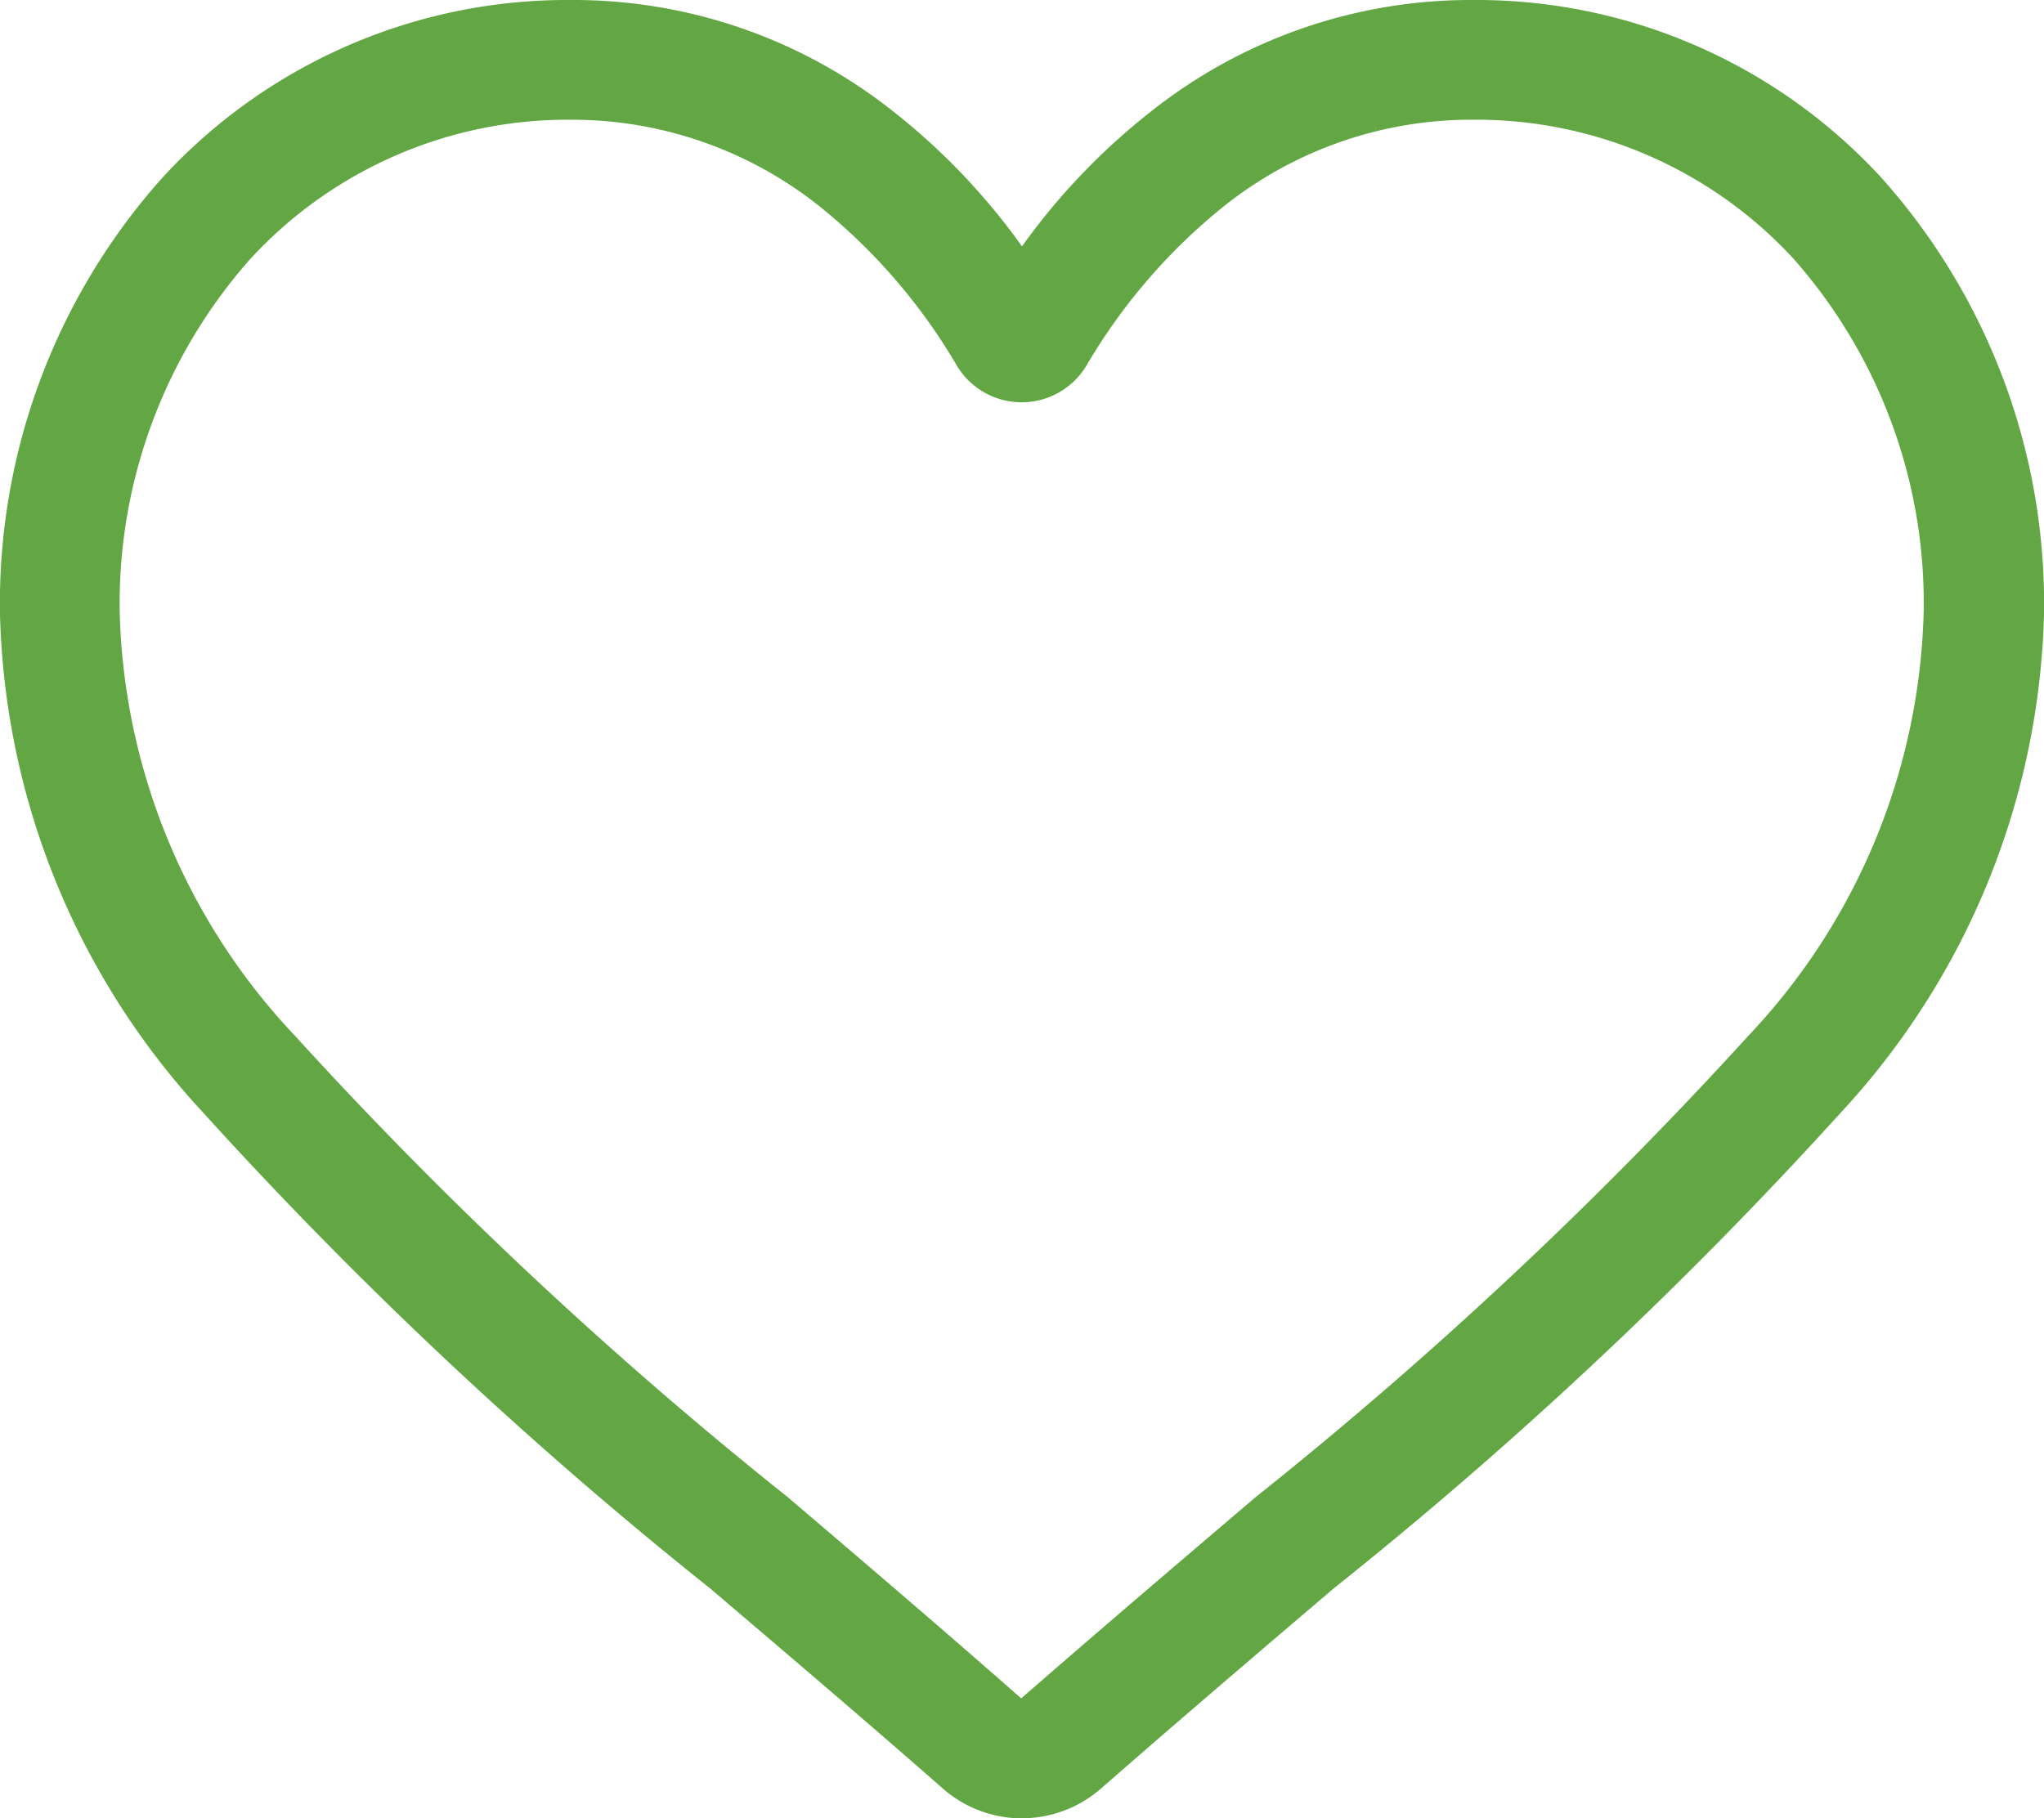 <svg id="heart" xmlns="http://www.w3.org/2000/svg" width="25.4" height="22.598" viewBox="0 0 25.4 22.598">
  <path id="heart-2" data-name="heart" d="M12.7,22.6a1.489,1.489,0,0,1-.982-.369c-1.026-.9-2.015-1.74-2.888-2.484l0,0a53.714,53.714,0,0,1-6.306-5.919A9.454,9.454,0,0,1,0,7.634,7.939,7.939,0,0,1,2.015,2.212,6.83,6.83,0,0,1,7.1,0a6.389,6.389,0,0,1,3.991,1.378A8.165,8.165,0,0,1,12.7,3.062a8.166,8.166,0,0,1,1.614-1.685A6.389,6.389,0,0,1,18.3,0a6.83,6.83,0,0,1,5.081,2.211A7.939,7.939,0,0,1,25.4,7.634a9.453,9.453,0,0,1-2.519,6.188,53.708,53.708,0,0,1-6.306,5.919c-.874.745-1.865,1.589-2.894,2.489a1.491,1.491,0,0,1-.982.369ZM7.1,1.488A5.359,5.359,0,0,0,3.109,3.22,6.458,6.458,0,0,0,1.488,7.634a7.955,7.955,0,0,0,2.177,5.239A52.858,52.858,0,0,0,9.79,18.609l0,0c.876.747,1.869,1.593,2.9,2.5,1.04-.906,2.035-1.753,2.912-2.5a52.871,52.871,0,0,0,6.125-5.736,7.955,7.955,0,0,0,2.177-5.239A6.458,6.458,0,0,0,22.291,3.22,5.358,5.358,0,0,0,18.3,1.488a4.935,4.935,0,0,0-3.081,1.067,7.22,7.22,0,0,0-1.717,1.987.939.939,0,0,1-1.613,0,7.213,7.213,0,0,0-1.717-1.987A4.935,4.935,0,0,0,7.1,1.488Zm0,0" transform="translate(0 0)" fill="#62A744"/>
</svg>
